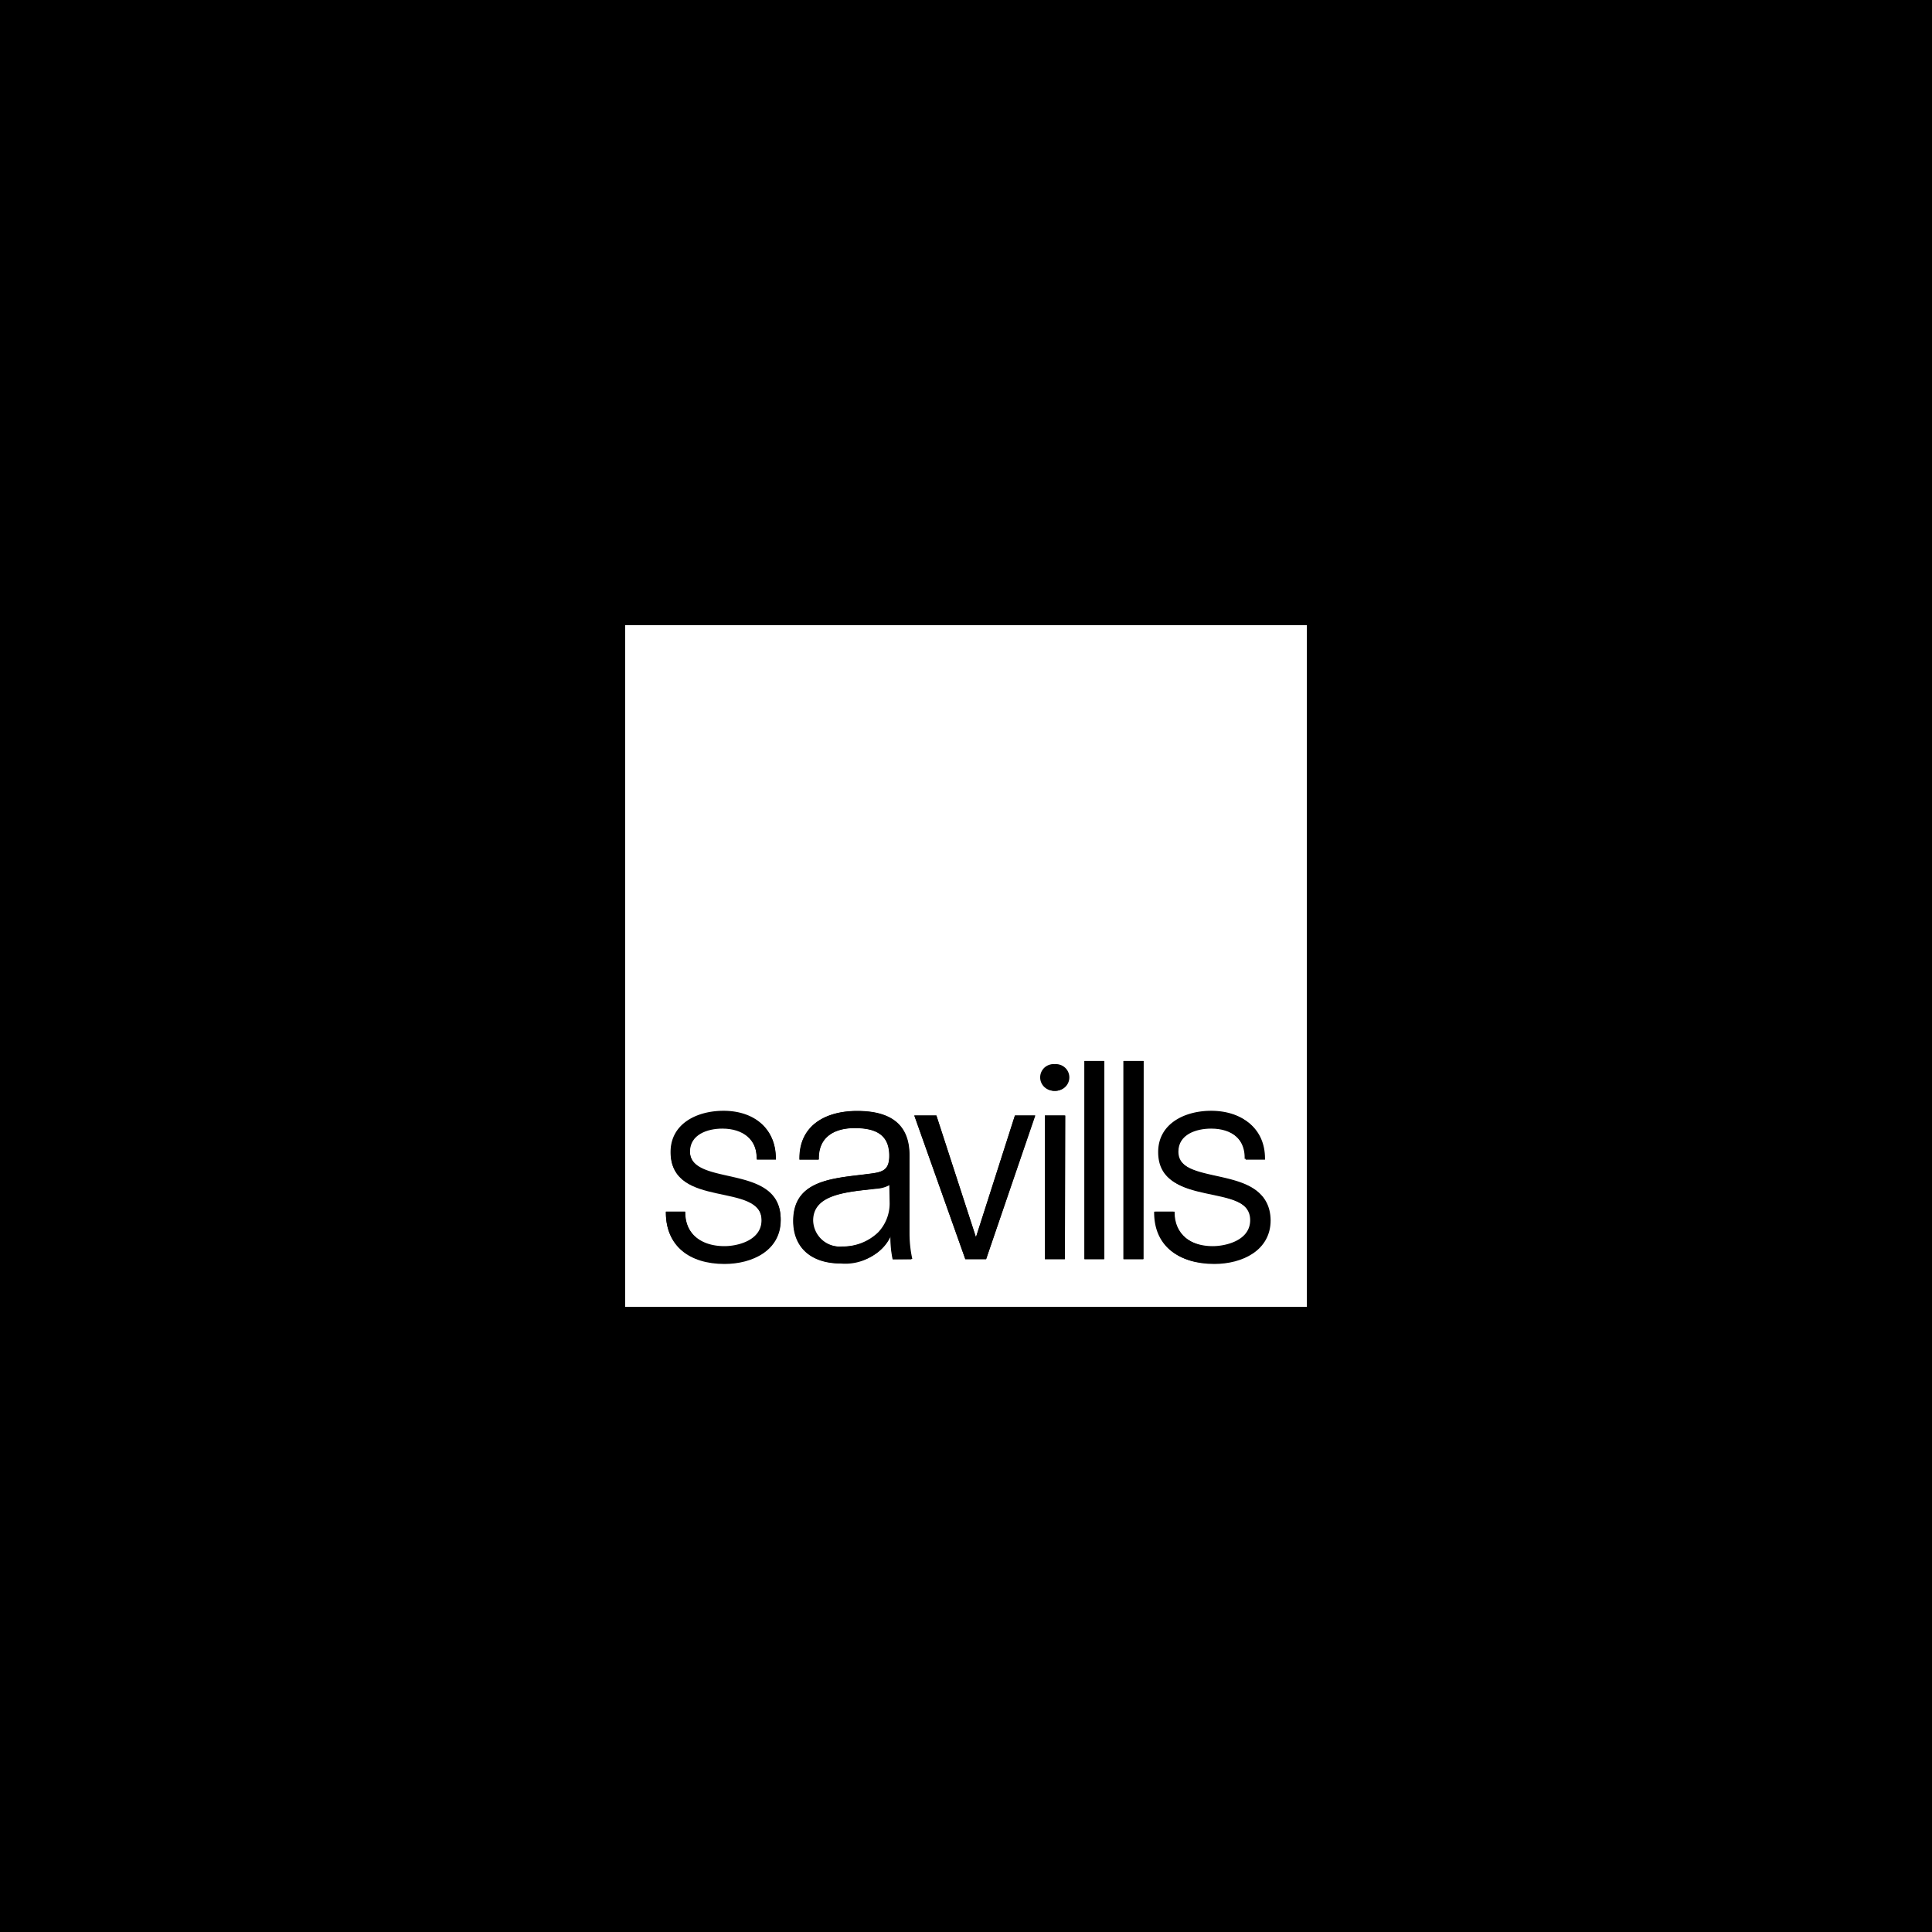<svg xmlns="http://www.w3.org/2000/svg" viewBox="0 0 168 168"><defs><style>.cls-1{fill:#fff;}</style></defs><g id="Layer_2" data-name="Layer 2"><g id="Layer_1-2" data-name="Layer 1"><rect width="168" height="168"/><polygon class="cls-1" points="54.35 113.64 113.64 113.64 113.64 113.64 54.35 113.64"/><path class="cls-1" d="M75,103.5c-2.22.26-4.29.71-4.29,2.63a2.33,2.33,0,0,0,2.4,2.27h.19a4.45,4.45,0,0,0,3.14-1.23,3.65,3.65,0,0,0,1-2.51V103a2.67,2.67,0,0,1-1.22.37Z"/><path class="cls-1" d="M113.64,54.36H54.36v59.28h59.28ZM63,109.86c-3,0-5.1-1.55-5.1-4.43v-.07h1.66c0,1.89,1.37,3,3.44,3,1.11,0,3.22-.48,3.22-2.26,0-3.44-7.91-1-7.91-5.92,0-2.48,2.3-3.59,4.6-3.59,2.69,0,4.53,1.56,4.53,4.07v.11H65.79v-.11c0-1.62-1.16-2.59-3-2.59-1.3,0-2.81.56-2.81,2,0,3.21,7.9,1,7.9,5.92C67.89,108.68,65.44,109.86,63,109.86Zm14.65-.37a10.34,10.34,0,0,1-.19-2c-.63,1.37-2.07,2.36-4.33,2.36-2.59,0-4.13-1.4-4.13-3.7,0-3.32,3-3.66,5.91-4l.63-.08c1.18-.14,1.81-.29,1.81-1.58,0-1.66-1-2.41-3-2.41-1.74,0-3.14.75-3.14,2.63v.11H69.54v-.11c0-2.92,2.33-4.11,5-4.11,2.89,0,4.55,1.15,4.55,3.85v6.81a10.32,10.32,0,0,0,.24,2.21Zm8.1,0H83.94L79.51,97h1.92l3.44,10.59L88.26,97H90Zm6.85,0H90.86V97h1.78Zm.28-15.78h0a1.16,1.16,0,1,1-1.17-1.16,1.16,1.16,0,0,1,1.17,1.16ZM96,109.49H94.3V92.26H96Zm3.4,0H97.7V92.26h1.74Zm6.08.37c-3.06,0-5.12-1.55-5.12-4.43v-.07h1.67c0,1.89,1.4,3,3.43,3,1.11,0,3.25-.48,3.25-2.26,0-3.44-8-1-8-5.92,0-2.48,2.32-3.59,4.6-3.59,2.73,0,4.58,1.56,4.58,4.07v.11h-1.66v-.11c0-1.62-1.15-2.59-3-2.59-1.33,0-2.85.56-2.85,2,0,3.21,8,1,8,5.92C110.42,108.68,108,109.86,105.52,109.86Z"/><path d="M60,100.14c0-1.48,1.51-2,2.81-2,1.85,0,3,1,3,2.59v.11h1.66v-.11c0-2.51-1.84-4.07-4.53-4.07-2.3,0-4.6,1.11-4.6,3.59,0,4.92,7.91,2.48,7.91,5.92,0,1.78-2.11,2.26-3.22,2.26-2.07,0-3.44-1.11-3.44-3v-.07H57.91v.12c0,2.88,2.05,4.43,5.09,4.43,2.44,0,4.89-1.18,4.89-3.8C67.89,101.1,60,103.36,60,100.14Z"/><path d="M79.06,100.47c0-2.7-1.66-3.85-4.55-3.85-2.66,0-5,1.19-5,4.11v.11h1.67v-.11c0-1.88,1.4-2.63,3.14-2.63,2.07,0,3,.75,3,2.41,0,1.29-.63,1.44-1.81,1.58l-.63.08c-2.92.33-5.91.67-5.91,4,0,2.3,1.54,3.7,4.13,3.7a4.43,4.43,0,0,0,4.33-2.36,9,9,0,0,0,.19,2h1.64A9.18,9.18,0,0,1,79,107.3Zm-1.7,4.18a3.65,3.65,0,0,1-1,2.51,4.45,4.45,0,0,1-3.15,1.23,2.34,2.34,0,0,1-2.57-2.08c0-.06,0-.12,0-.18,0-1.92,2.07-2.37,4.29-2.63l1.18-.15a2.6,2.6,0,0,0,1.22-.37Z"/><polygon points="88.25 97 84.86 107.59 81.42 97 79.5 97 83.94 109.49 85.75 109.49 90.03 97 89.89 97 88.25 97"/><path d="M91.71,92.54a1.15,1.15,0,1,0-.22,2.29.81.81,0,0,0,.22,0,1.15,1.15,0,1,0,.21-2.29A.74.74,0,0,0,91.71,92.54Z"/><polygon points="90.86 97 90.86 109.49 92.59 109.49 92.59 97 92.48 97 90.86 97"/><polygon points="94.3 92.26 94.3 109.49 96.03 109.49 96.03 92.26 95.92 92.26 94.3 92.26"/><polygon points="97.69 92.26 97.69 109.49 99.44 109.49 99.44 92.26 99.33 92.26 97.69 92.26"/><path d="M102.47,100.14c0-1.48,1.52-2,2.85-2,1.85,0,3,1,3,2.59v.11H110v-.11c0-2.51-1.85-4.07-4.59-4.07-2.28,0-4.59,1.11-4.59,3.59,0,4.92,8,2.48,8,5.92,0,1.78-2.15,2.26-3.25,2.26-2,0-3.43-1.11-3.43-3v-.07h-1.67v.12c0,2.88,2.06,4.43,5.12,4.43,2.45,0,4.9-1.18,4.9-3.8C110.42,101.1,102.47,103.36,102.47,100.14Z"/></g></g></svg>